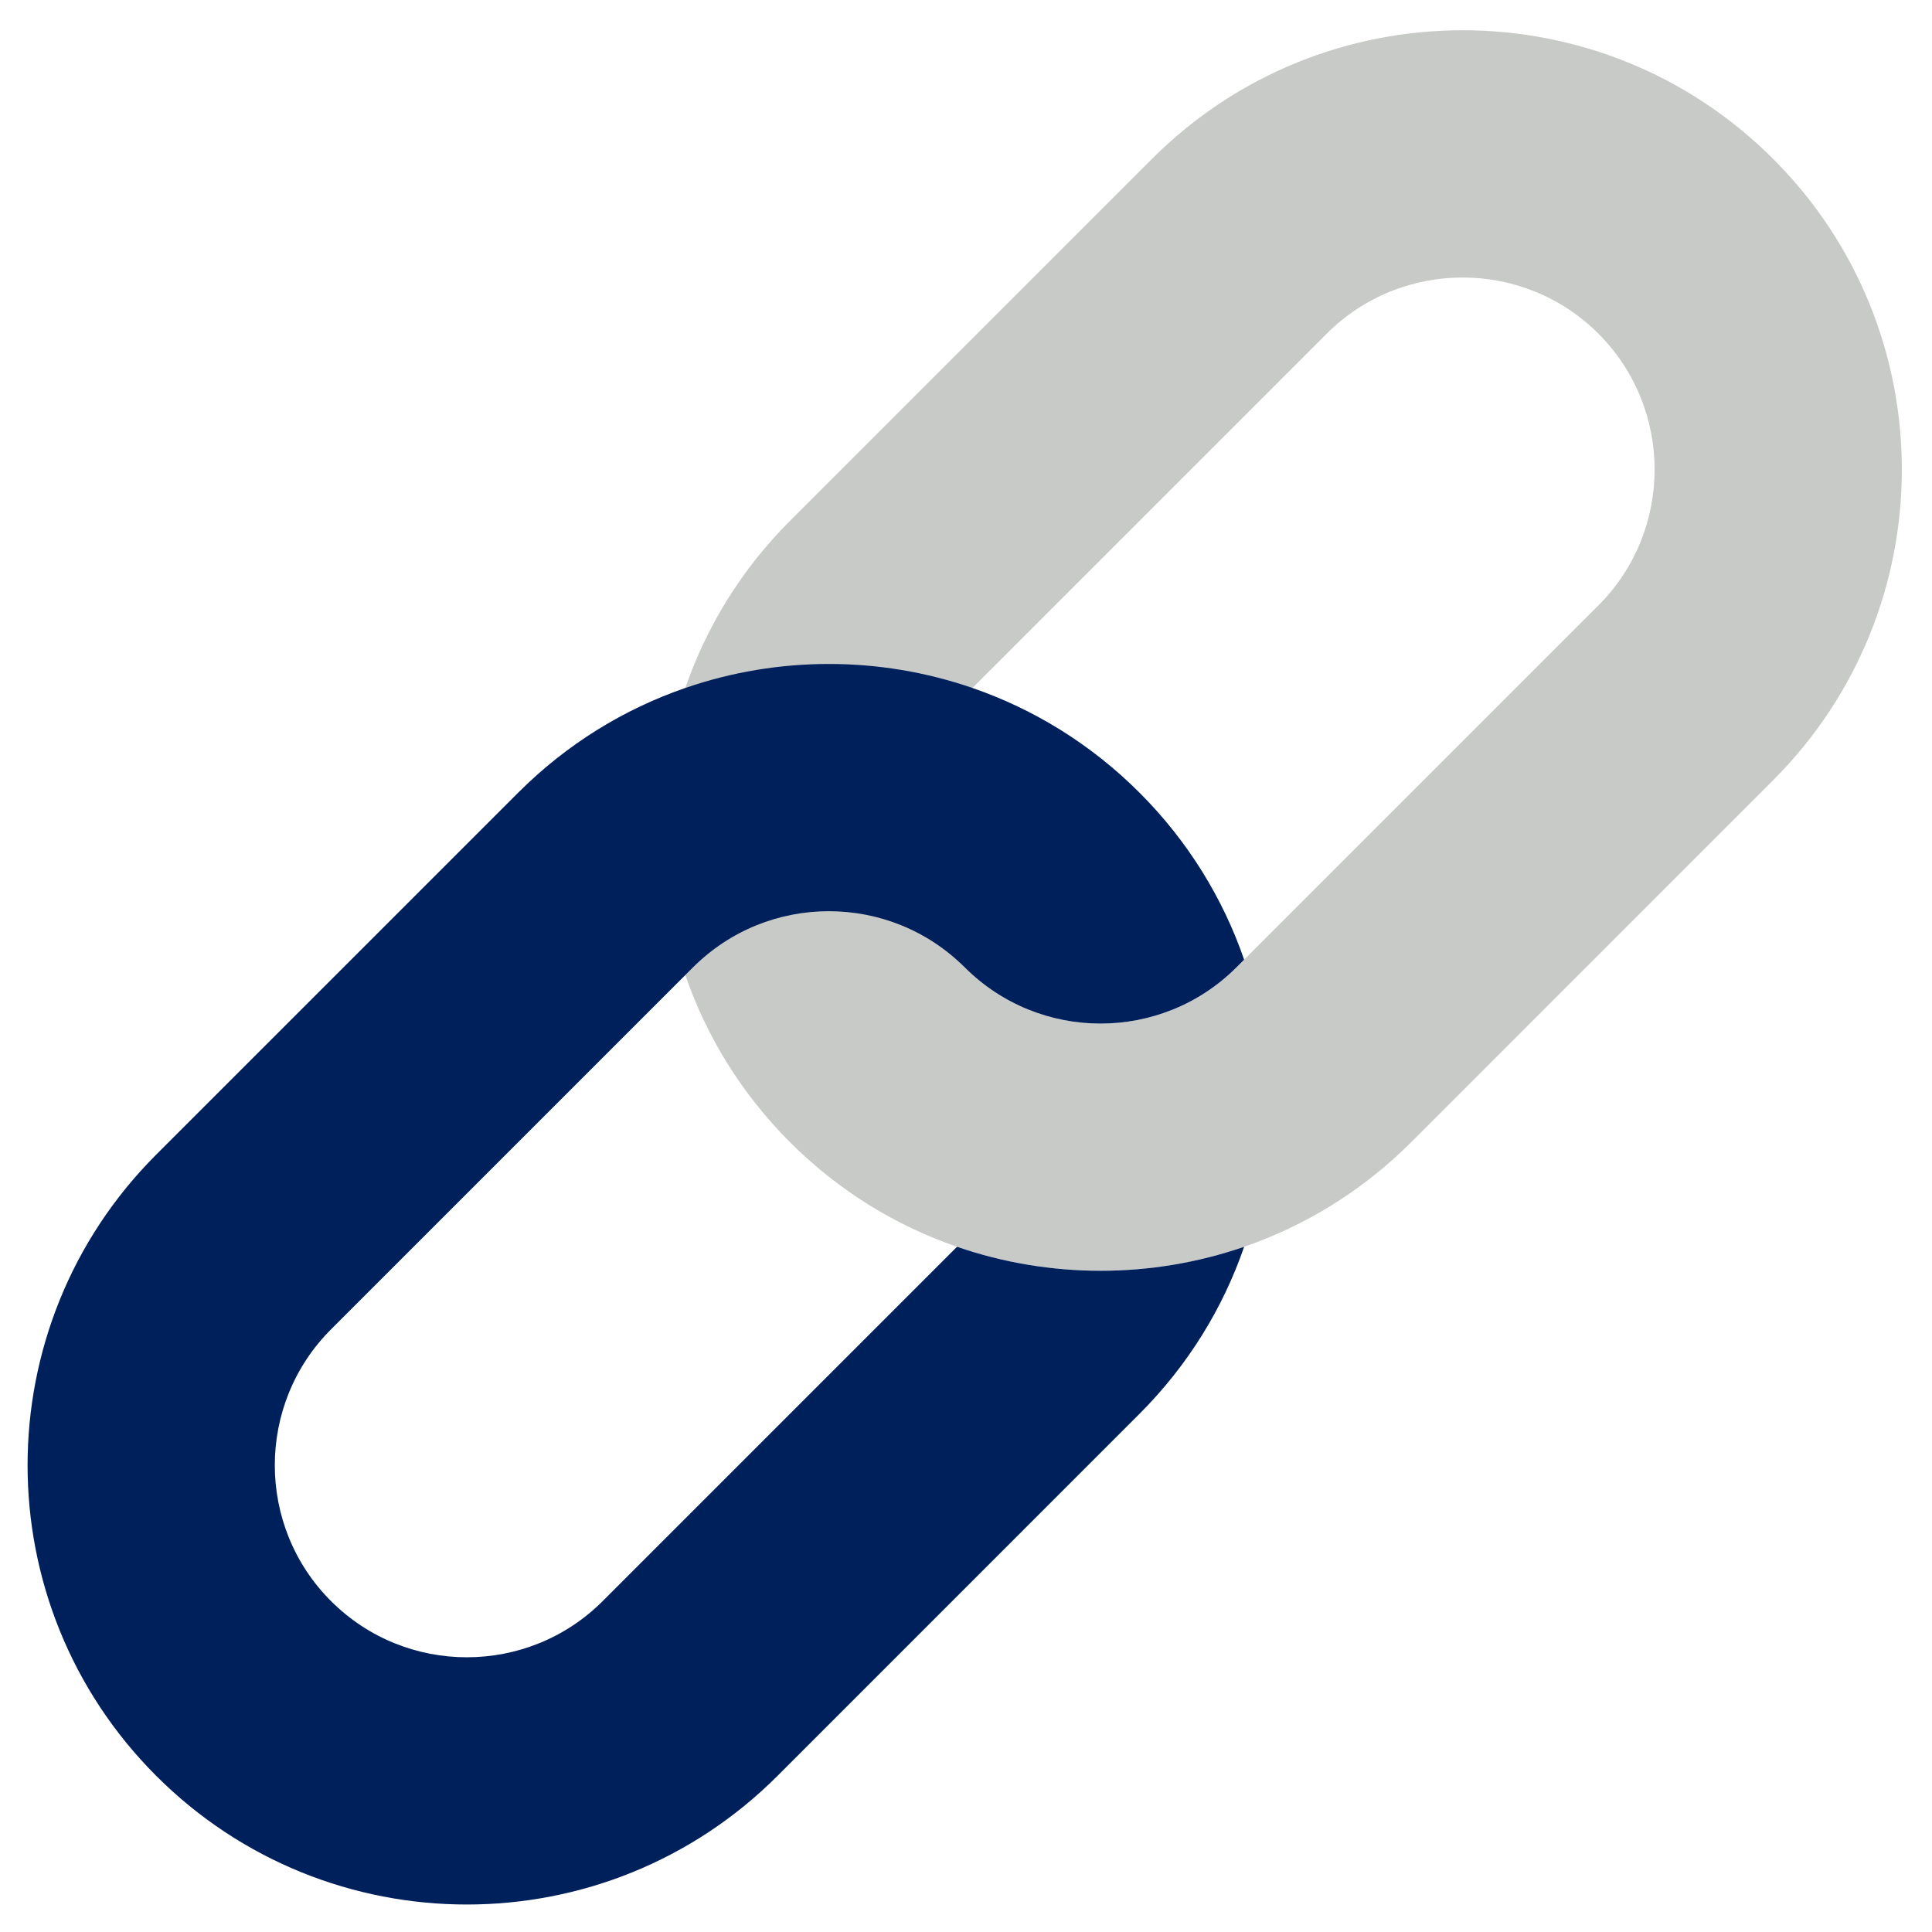 <?xml version="1.0" encoding="utf-8"?>
<!-- Generator: Adobe Illustrator 23.0.2, SVG Export Plug-In . SVG Version: 6.00 Build 0)  -->
<svg version="1.1" id="Capa_1" xmlns="http://www.w3.org/2000/svg" xmlns:xlink="http://www.w3.org/1999/xlink" x="0px" y="0px"
	 width="268.27px" height="268.27px" viewBox="0 0 268.27 268.27" enable-background="new 0 0 268.27 268.27" xml:space="preserve">
<path fill="#C8CAC7" d="M246.216,22.068c23.823,23.818,23.823,62.438,0,86.262l-50.261,50.266
	c-6.767,6.767-14.723,11.606-23.2,14.528c-12.893,4.444-26.975,4.444-39.867,0c-8.477-2.923-16.433-7.762-23.2-14.528
	c-6.761-6.767-11.606-14.723-14.528-23.2l1.069-1.069c-1.069,1.069,18.852-19.239,18.852-19.239l18.877,19.239
	c10.399,10.405,27.324,10.405,37.729,0l1.069-1.069l49.197-49.197c10.399-10.399,10.399-27.324,0-37.729
	c-10.405-10.399-27.33-10.399-37.729,0l-49.197,49.197l-19.934,8.106L95.16,95.528c2.923-8.471,7.762-16.433,14.528-23.2
	l50.266-50.261C183.778-1.755,222.398-1.755,246.216,22.068z"/>
<path fill="#00205C" d="M135.027,95.528c8.471,2.923,16.427,7.767,23.194,14.534c6.767,6.761,11.611,14.723,14.534,23.194
	l-1.069,1.069c-10.405,10.405-27.33,10.405-37.729,0c-10.405-10.399-27.33-10.399-37.729,0l-1.069,1.069l-49.197,49.197
	c-10.405,10.405-10.405,27.33,0,37.729c10.399,10.405,27.324,10.405,37.729,0l49.197-49.197c12.893,4.444,26.975,4.444,39.867,0
	c-2.923,8.477-7.767,16.433-14.534,23.2L107.96,246.59c-23.823,23.818-62.444,23.818-86.267,0
	c-23.818-23.823-23.818-62.444,0-86.267l50.266-50.261c6.767-6.767,14.723-11.611,23.2-14.534
	C108.052,91.085,122.134,91.085,135.027,95.528z"/>
</svg>
